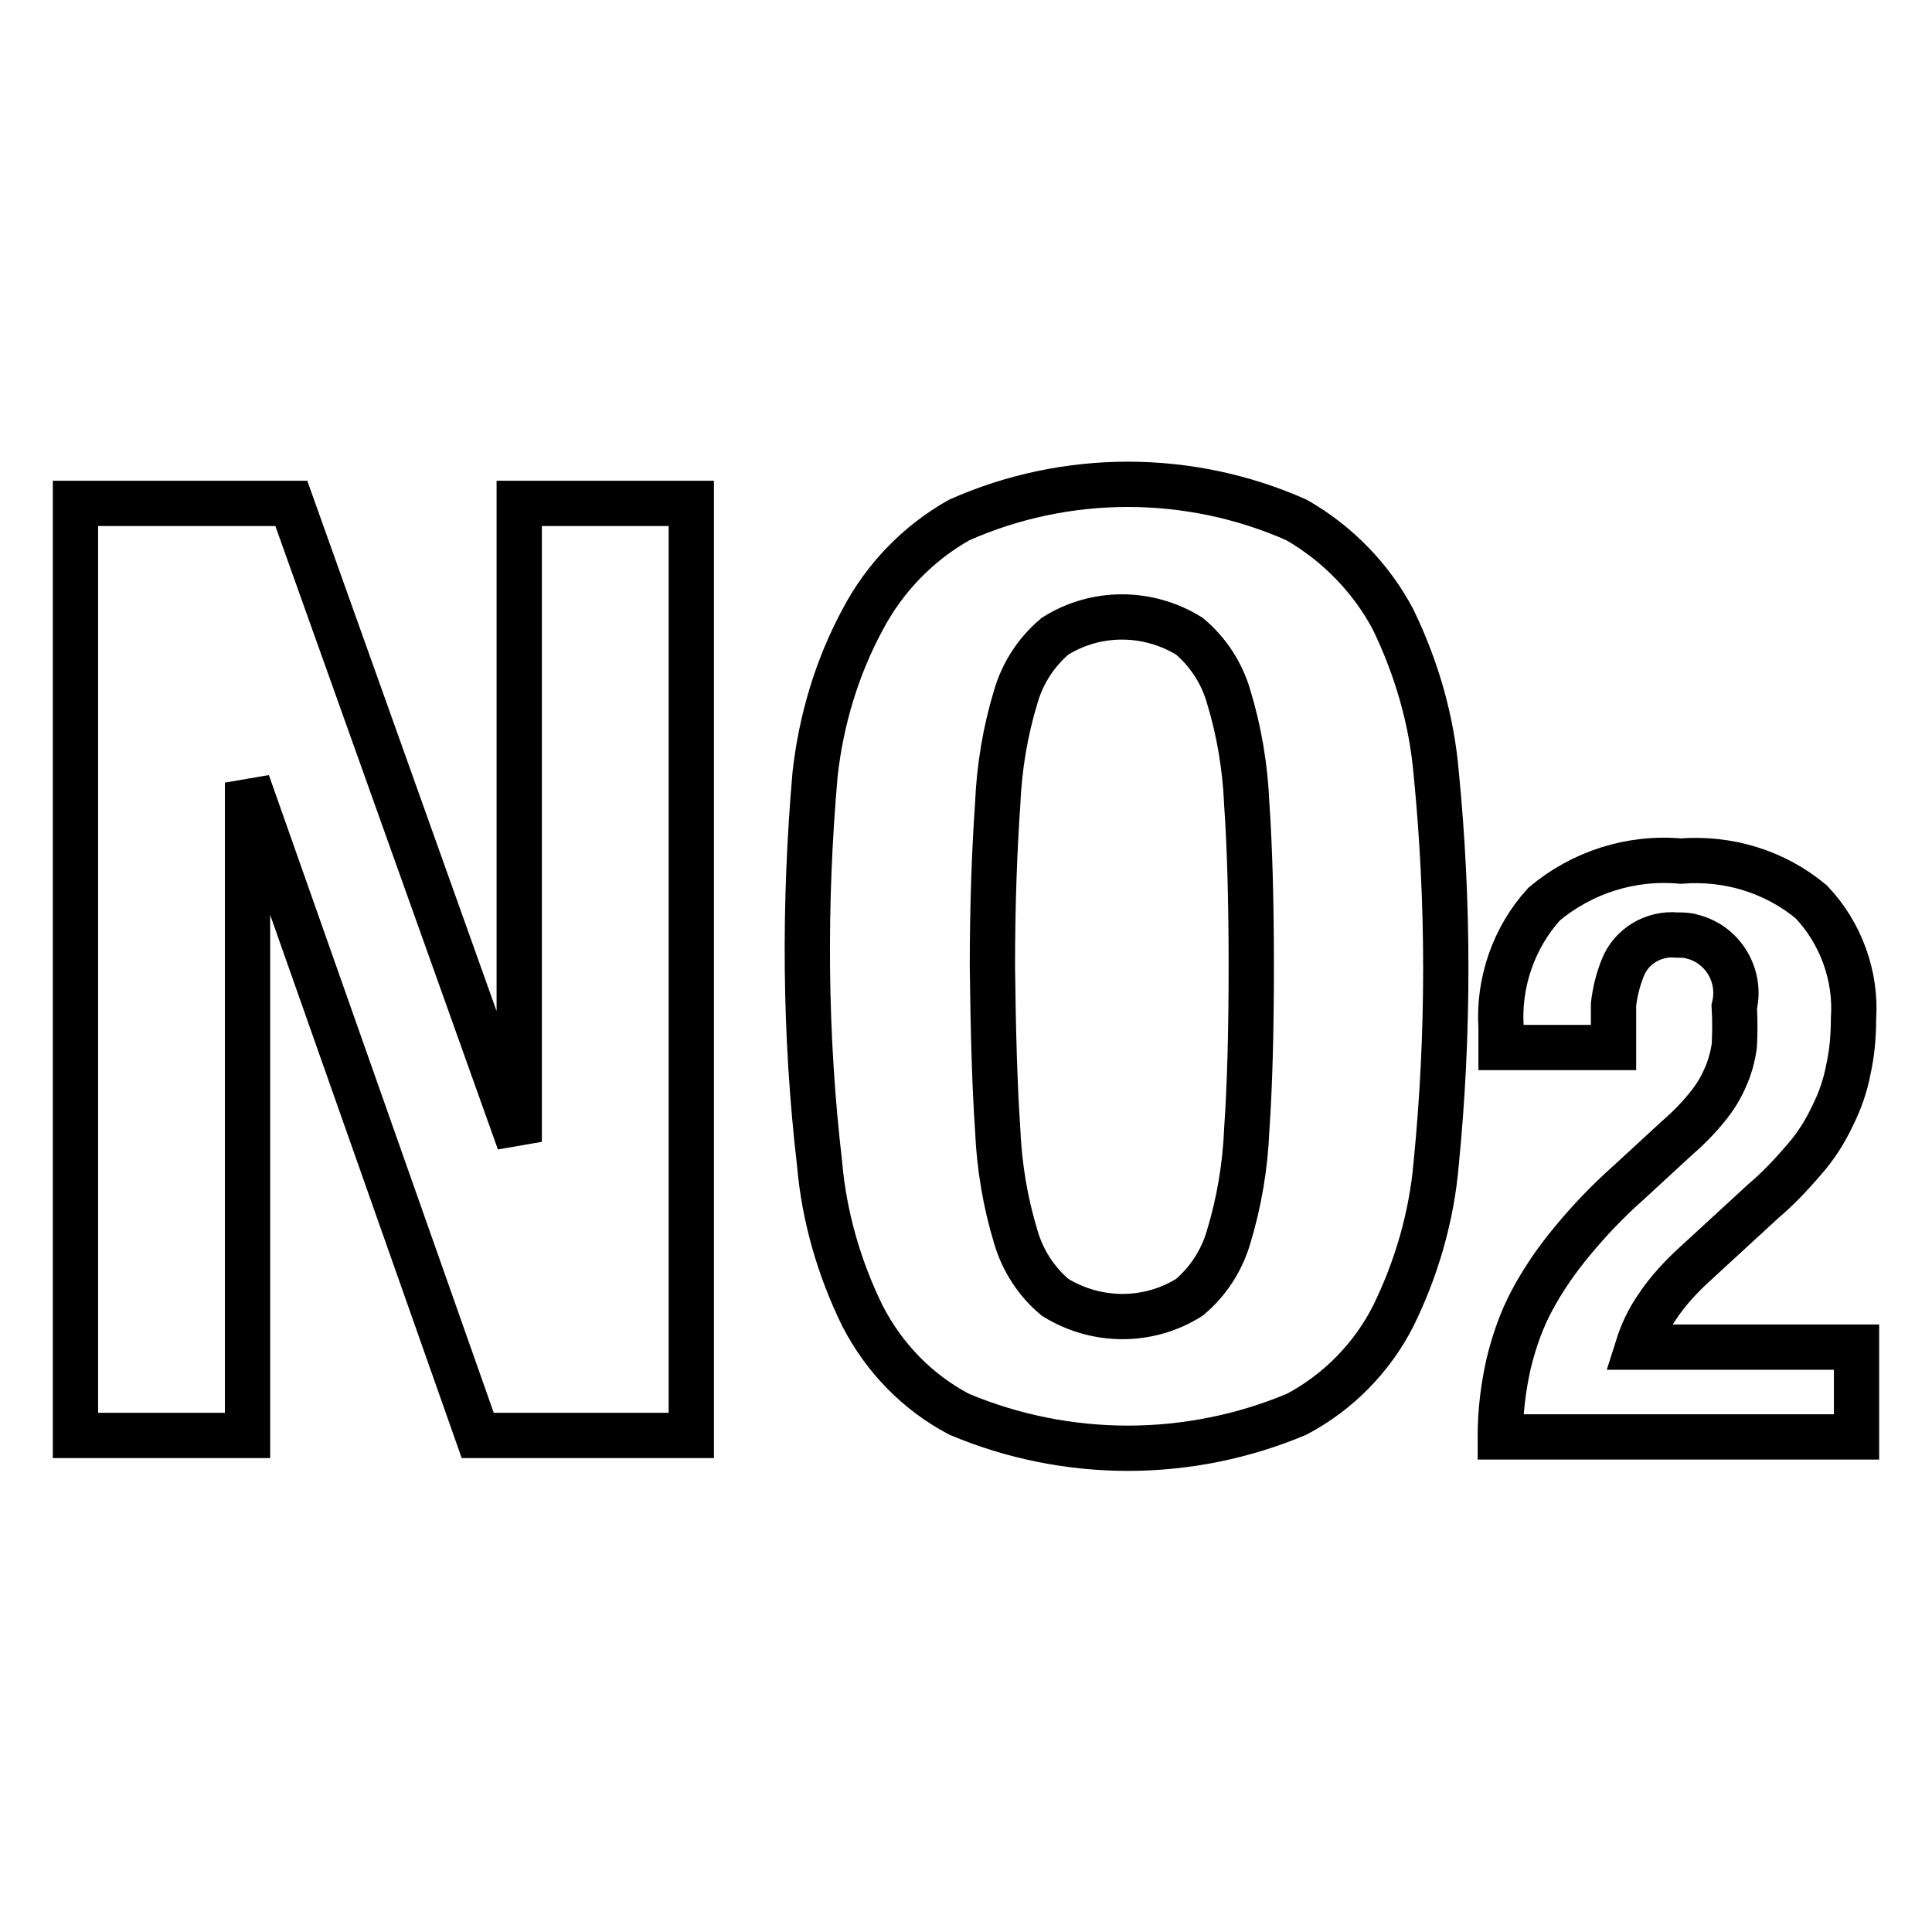 <?xml version="1.0" encoding="utf-8"?>
<!-- Svg Vector Icons : http://www.onlinewebfonts.com/icon -->
<!DOCTYPE svg PUBLIC "-//W3C//DTD SVG 1.1//EN" "http://www.w3.org/Graphics/SVG/1.1/DTD/svg11.dtd">
<svg version="1.1" xmlns="http://www.w3.org/2000/svg" xmlns:xlink="http://www.w3.org/1999/xlink" x="0px" y="0px" viewBox="0 0 256 256" enable-background="new 0 0 256 256" xml:space="preserve">
<g> <path stroke-width="6" fill-opacity="0" stroke="#000000"  d="M198.8,190.2c0-3.2,0.4-6.4,1.1-9.5c0.7-2.9,1.7-5.8,3.1-8.4c1.5-2.8,3.3-5.4,5.3-7.8 c2.3-2.8,4.8-5.4,7.5-7.8l6.3-5.8c1.5-1.3,2.9-2.7,4.1-4.2c1-1.2,1.8-2.5,2.4-3.9c0.6-1.3,1-2.8,1.2-4.2c0.1-1.7,0.1-3.5,0-5.2 c1-4.1-1.5-8.3-5.6-9.3c-0.6-0.2-1.3-0.2-2-0.2c-3.1-0.3-6.1,1.5-7.2,4.4c-0.6,1.5-1,3.1-1.2,4.8v5.7h-14.9v-2.6 c-0.4-6,1.7-12,5.7-16.4c5-4.2,11.5-6.3,18.1-5.7c6.3-0.5,12.5,1.4,17.3,5.4c3.9,4.1,6,9.8,5.6,15.5c0,2.3-0.2,4.6-0.7,6.8 c-0.4,2.1-1.1,4.1-2.1,6.1c-1,2.1-2.2,4-3.7,5.7c-1.7,2-3.5,3.9-5.5,5.6l-8.7,8c-2,1.8-3.9,3.8-5.4,6.1c-1.1,1.6-1.9,3.3-2.5,5.2 H246v11.9H198.8L198.8,190.2z M68.8,151.3V66.7h22.8v123.5H63.3l-30.5-86.5v86.5H10V66.7h28.6L68.8,151.3L68.8,151.3z M108,102.6 c0.8-7.2,2.9-14.2,6.3-20.5c2.9-5.5,7.3-10.1,12.8-13.2c14.2-6.3,30.5-6.3,44.7,0c5.4,3.1,9.9,7.7,12.8,13.2 c3.1,6.4,5.1,13.3,5.7,20.3c1.7,17.2,1.7,34.6,0,51.8c-0.6,7-2.6,13.9-5.7,20.2c-2.8,5.5-7.3,10.1-12.8,13c-14.3,6-30.4,6-44.7,0 c-5.5-2.9-9.9-7.4-12.8-13c-3.1-6.3-5.1-13.2-5.7-20.2C106.6,137.1,106.5,119.8,108,102.6z M132.2,149.7c0.2,4.8,1,9.6,2.4,14.2 c0.9,3.1,2.7,5.9,5.2,8c5.5,3.4,12.4,3.4,17.8,0c2.5-2.1,4.3-4.9,5.2-8c1.4-4.6,2.2-9.4,2.4-14.2c0.4-5.8,0.6-13.1,0.6-21.6 c0-8.6-0.2-15.8-0.6-21.6c-0.2-4.8-1-9.6-2.4-14.2c-0.9-3.1-2.7-5.9-5.2-8c-5.5-3.4-12.4-3.4-17.8,0c-2.5,2.1-4.3,4.9-5.2,8 c-1.4,4.6-2.2,9.4-2.4,14.2c-0.4,5.8-0.7,13-0.7,21.6C131.6,136.7,131.8,143.9,132.2,149.7z"/></g>
</svg>